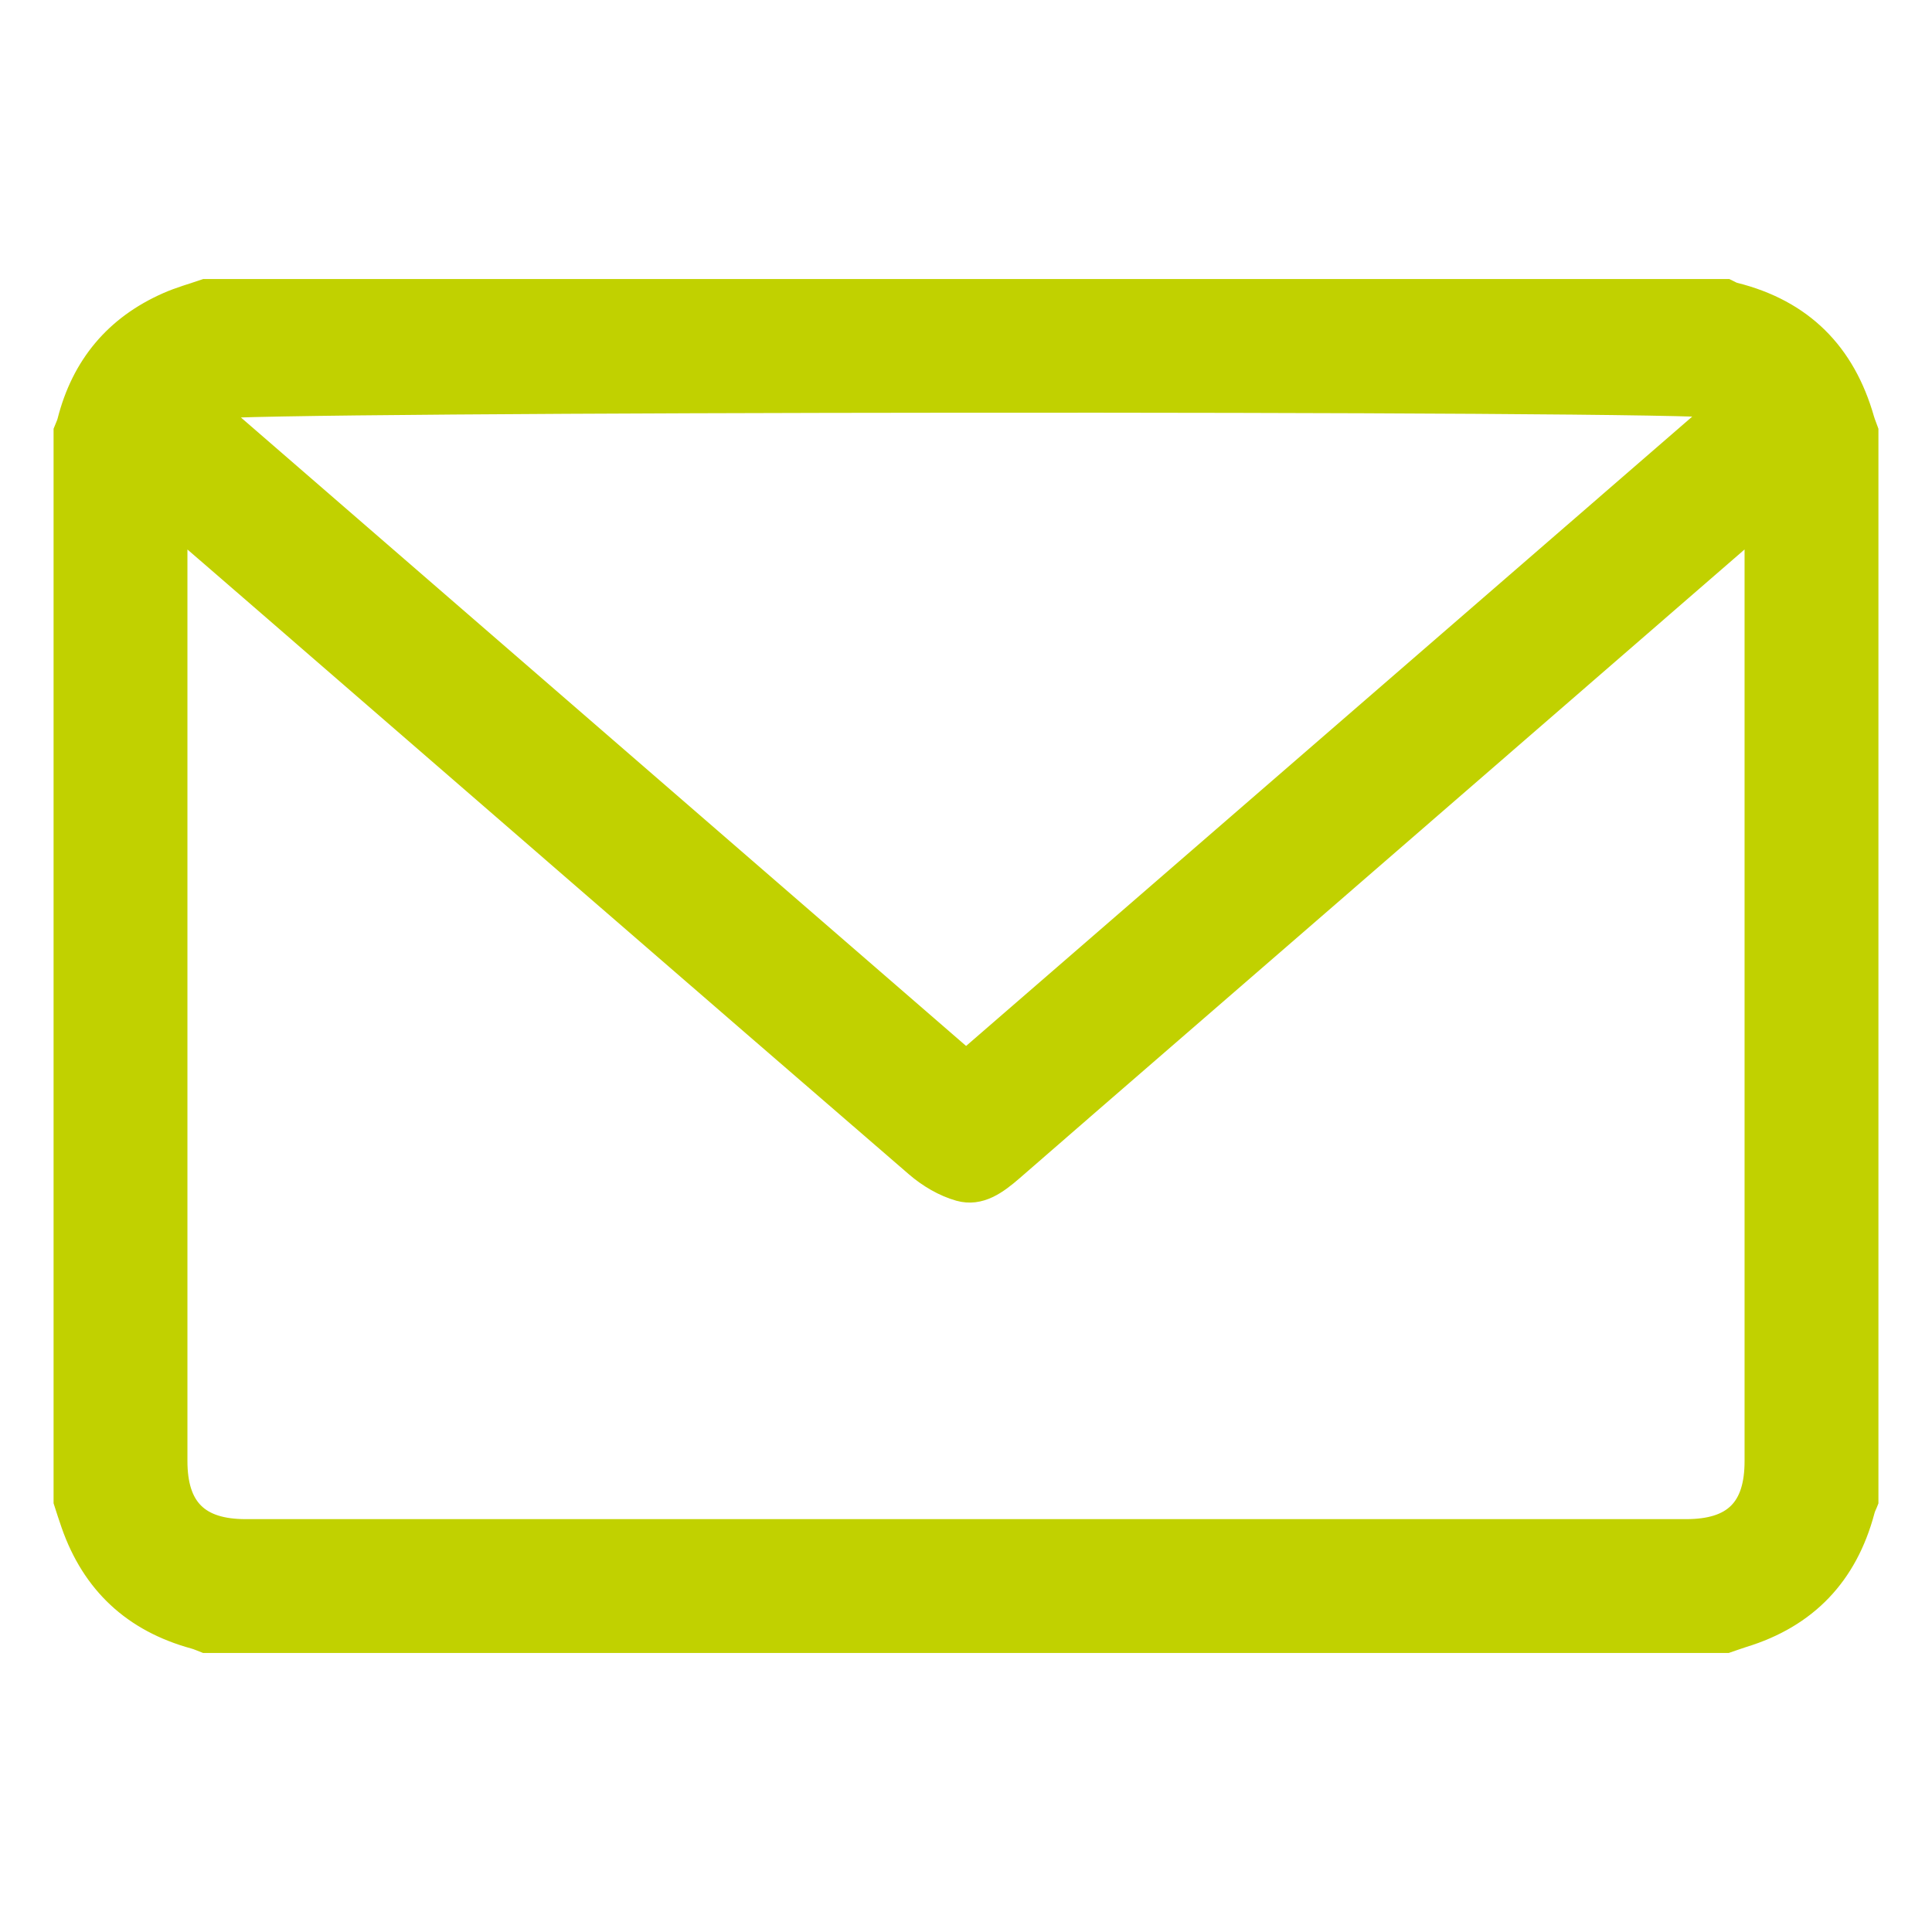 <?xml version="1.0" encoding="utf-8"?>
<!-- Generator: Adobe Illustrator 16.0.0, SVG Export Plug-In . SVG Version: 6.00 Build 0)  -->
<!DOCTYPE svg PUBLIC "-//W3C//DTD SVG 1.1//EN" "http://www.w3.org/Graphics/SVG/1.1/DTD/svg11.dtd">
<svg version="1.1" id="Calque_1" xmlns="http://www.w3.org/2000/svg" xmlns:xlink="http://www.w3.org/1999/xlink" x="0px" y="0px"
	 width="35px" height="35px" viewBox="0 0 35 35" enable-background="new 0 0 35 35" xml:space="preserve">
<path fill="#C1D100" stroke="#C1D100" stroke-width="0.383" stroke-miterlimit="10" d="M31.285,29.754c-9.189,0-18.38,0-27.57,0
	c-0.066-0.025-0.131-0.056-0.198-0.074c-1.102-0.302-1.843-0.988-2.22-2.068c-0.048-0.135-0.09-0.271-0.135-0.409
	c0-6.468,0-12.935,0-19.4C1.185,7.743,1.214,7.689,1.229,7.63c0.256-1.006,0.857-1.728,1.809-2.146
	c0.218-0.096,0.45-0.16,0.677-0.238c9.19,0,18.381,0,27.57,0c0.045,0.021,0.089,0.051,0.137,0.063c1.229,0.307,2,1.08,2.344,2.292
	c0.02,0.067,0.049,0.133,0.072,0.199c0,6.466,0,12.935,0,19.4c-0.021,0.056-0.052,0.108-0.066,0.168
	c-0.311,1.168-1.039,1.933-2.194,2.286C31.477,29.686,31.382,29.721,31.285,29.754z M3.204,9.536c0,0.193,0,0.299,0,0.404
	c0,5.507,0,11.017,0,16.526c0,0.854,0.39,1.246,1.246,1.246c8.698,0,17.397,0,26.096,0c0.863,0,1.25-0.386,1.25-1.243
	c0-5.518,0-11.037,0-16.557c0-0.1,0-0.2,0-0.354c-0.114,0.09-0.183,0.136-0.244,0.188c-2.61,2.263-5.221,4.528-7.831,6.792
	c-1.791,1.554-3.585,3.104-5.373,4.66c-0.283,0.245-0.591,0.476-0.971,0.37c-0.282-0.079-0.562-0.245-0.787-0.44
	c-3.911-3.377-7.812-6.764-11.717-10.148C4.338,10.515,3.801,10.052,3.204,9.536z M17.502,19.202
	c4.562-3.955,9.088-7.877,13.635-11.818C30.707,7.239,4.191,7.26,3.884,7.4C8.422,11.333,12.95,15.258,17.502,19.202z"/>
</svg>
